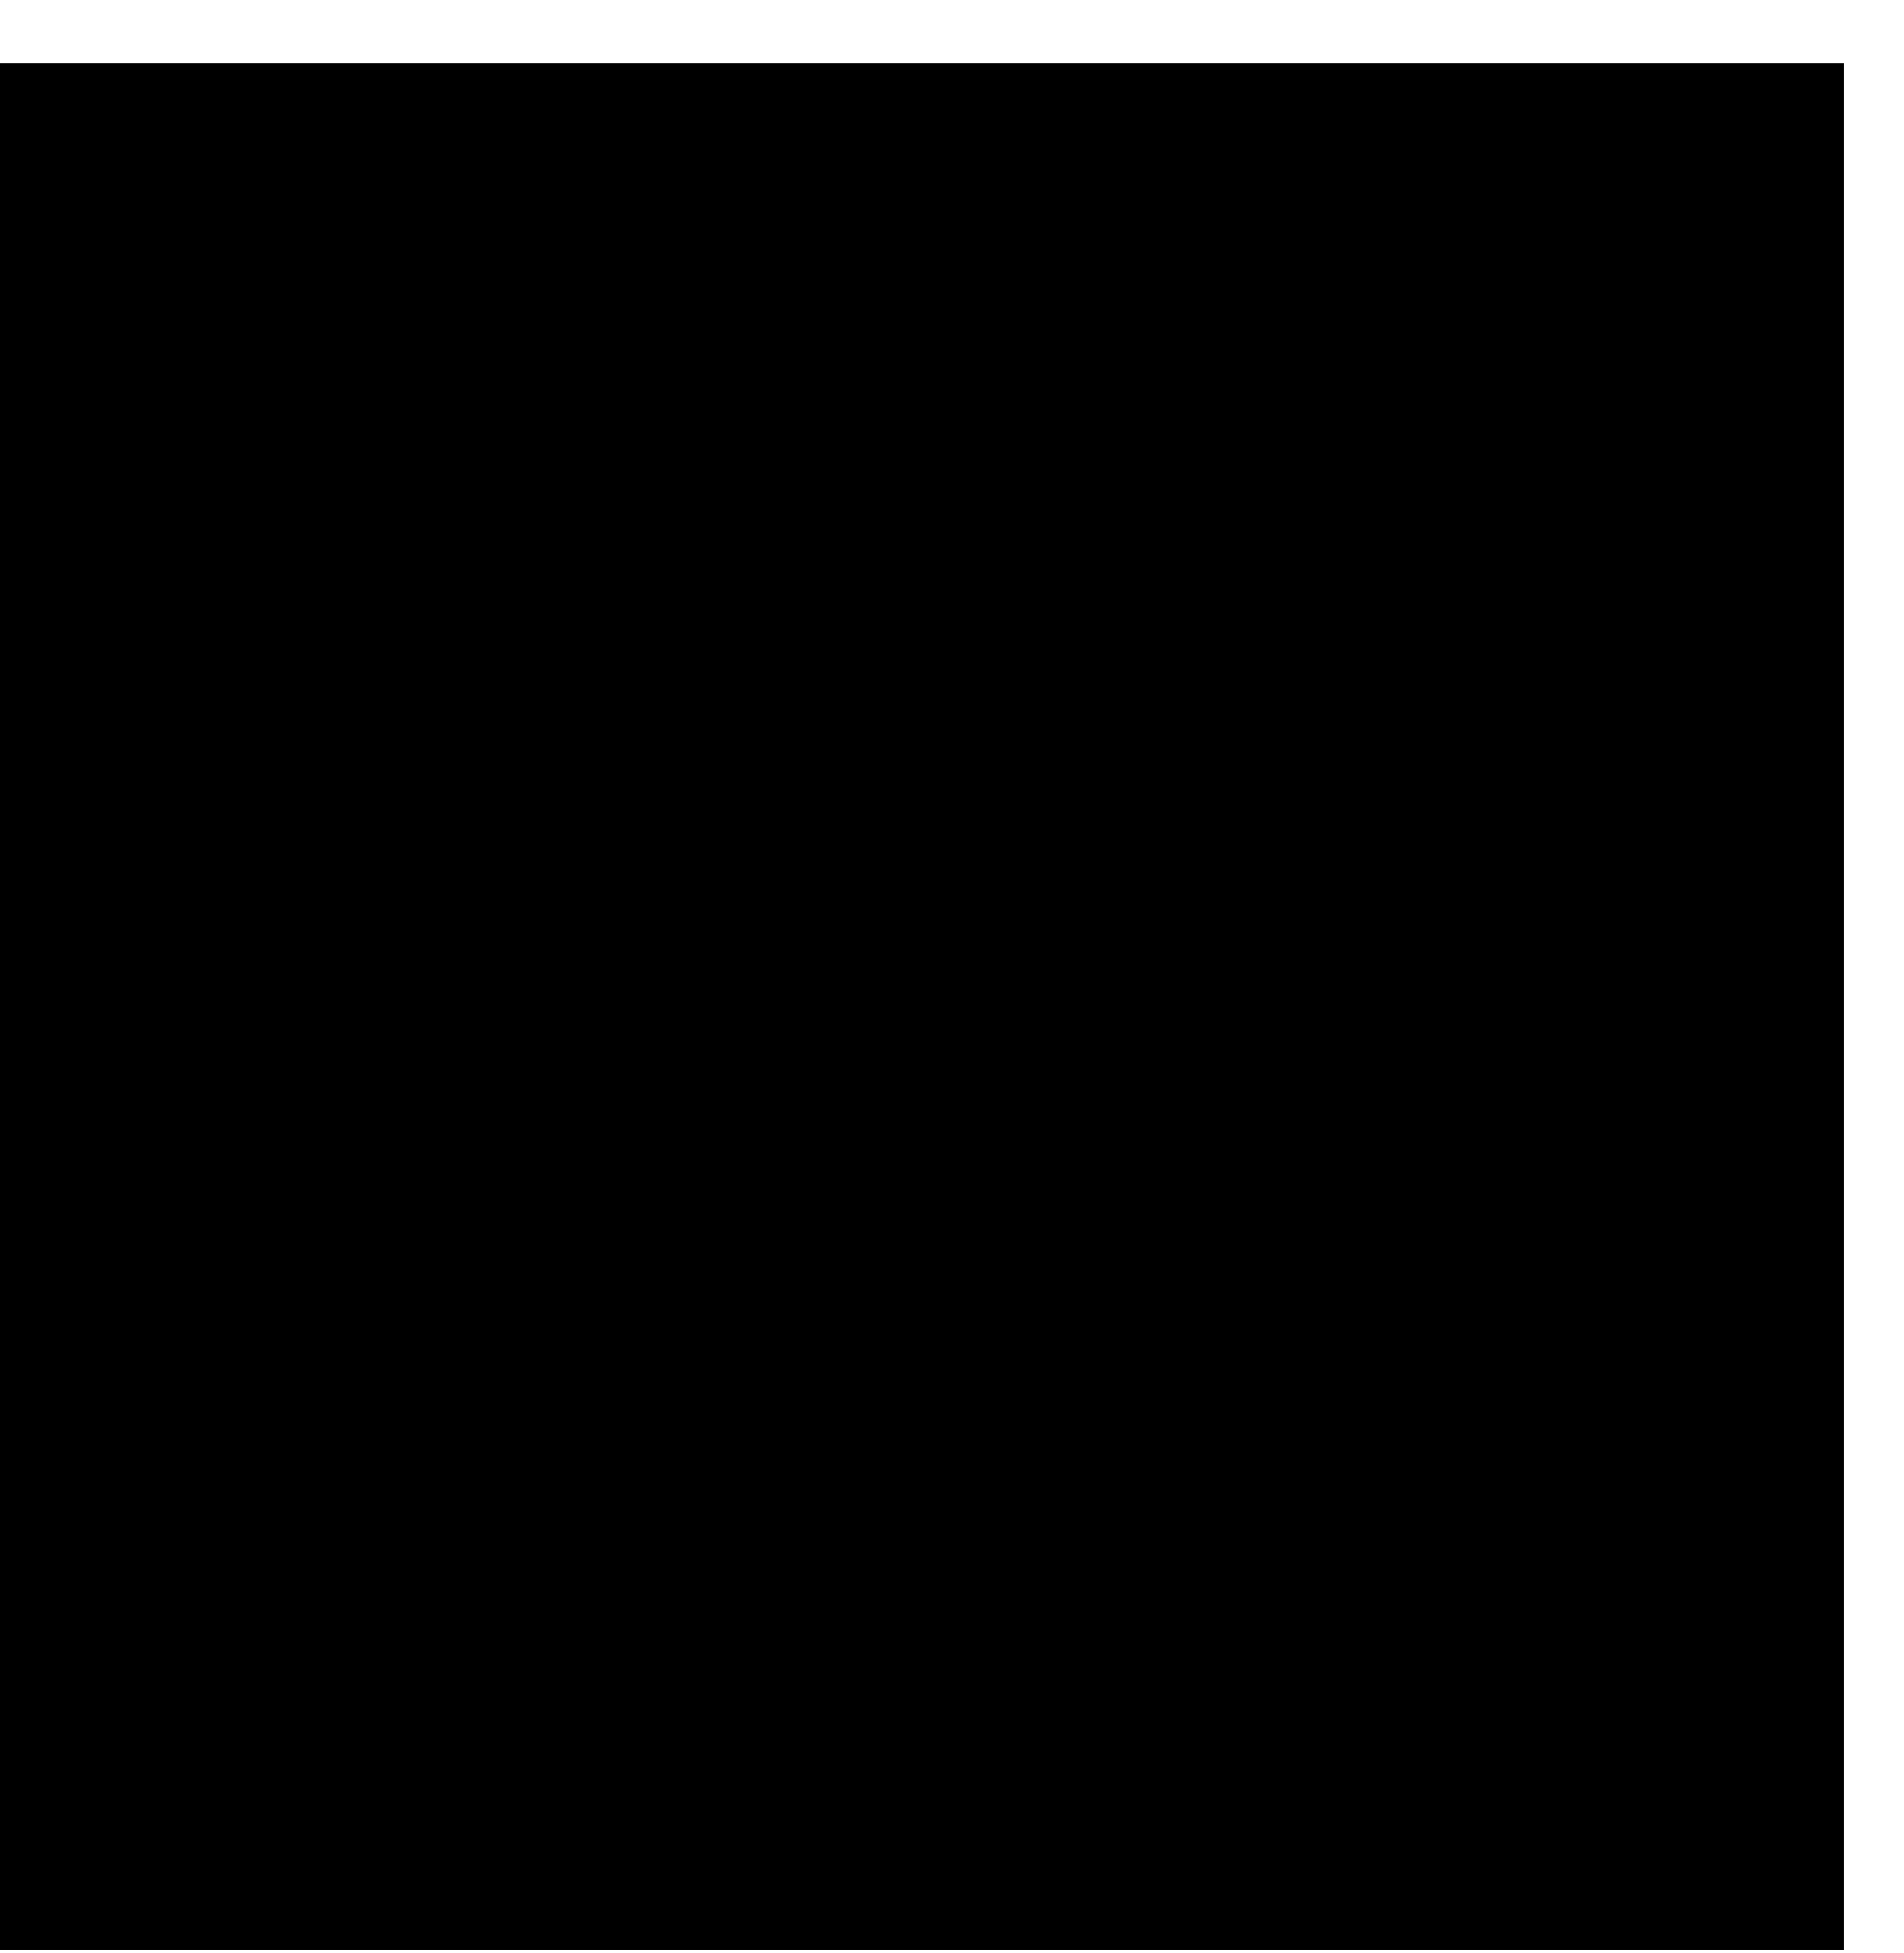 <?xml version="1.0" encoding="UTF-8"?>
<!DOCTYPE svg PUBLIC '-//W3C//DTD SVG 1.0//EN'
          'http://www.w3.org/TR/2001/REC-SVG-20010904/DTD/svg10.dtd'>
<svg height="161" stroke="#000" stroke-linecap="square" stroke-miterlimit="10" viewBox="0 0 157.3 160.81" width="157" xmlns="http://www.w3.org/2000/svg" xmlns:xlink="http://www.w3.org/1999/xlink"
><defs
  ><clipPath id="a"
    ><path d="M0 5V160.81H152.3V5Z"
    /></clipPath
    ><clipPath clip-path="url(#a)" id="b"
    ><path d="M-459.7 797h612V5h-612Zm0 0"
    /></clipPath
    ><clipPath clip-path="url(#b)" id="c"
    ><path d="M5 156.16H152.3V5H5Zm0 0"
    /></clipPath
  ></defs
  ><g
  ><g fill="#000101" stroke="none"
    ><path clip-path="url(#c)" d="M46.43 34.95l-27.64-.04L5.02 10.99 18.81-12.89l27.64.04L60.21 11.08 46.43 34.95Zm-27.52-.17H46.33L60.04 11.03 46.33-12.72H18.91L5.2 11.03 18.91 34.78"
      /><path clip-path="url(#c)" d="M82.15 27.34H73.27l-.02-.04-4.42-7.65 4.44-7.69h8.88l.02.04 4.42 7.65-4.44 7.69Zm-8.79-.17h8.69l4.34-7.52-4.34-7.52H73.36l-4.34 7.52 4.34 7.52"
      /><path clip-path="url(#c)" d="M95.22 106.61l-49.77-.04L20.62 63.49 45.47 20.45l49.77.04 24.83 43.08-24.85 43.04Zm-49.65-.17H95.12l24.77-42.91L95.12 20.62H45.57L20.79 63.53l24.77 42.91"
      /><path clip-path="url(#c)" d="M139.6 34.14L115.4 34.1 103.33 13.2l.02-.04 12.07-20.9 24.21.04L151.7 13.2l-.02.04-12.07 20.9Zm-24.08-.17h23.99L151.5 13.2 139.51-7.57H115.52L103.53 13.2l11.99 20.77"
      /><path clip-path="url(#c)" d="M138.22 85.85H126.08l-.02-.04-6.05-10.47 6.07-10.51h12.14l.02.04 6.05 10.47-6.07 10.51Zm-12.04-.17h11.94l5.97-10.34L138.12 65H126.18l-5.97 10.34 5.97 10.34"
      /><path clip-path="url(#c)" d="M171.67 108.7l-33.61-.04-16.75-29.09 16.77-29.04 33.61.04 16.75 29.09-16.77 29.04Zm-33.49-.17h33.39l16.7-28.92-16.7-28.92H138.18L121.49 79.62l16.69 28.92"
      /><path clip-path="url(#c)" d="M151.27 76.95l-.3-.17.56-.97h1.12v.34h-.92l-.46.8"
      /><path clip-path="url(#c)" d="M144.84 88.12l-.29-.17 1.07-1.86.3.17-1.07 1.86Zm2.15-3.72l-.29-.17 1.07-1.86.3.17-1.07 1.86Zm2.15-3.72l-.29-.17 1.07-1.86.3.17-1.07 1.86"
      /><path clip-path="url(#c)" d="M143.47 91.75l-.56-.97.56-.97.3.17-.46.8.46.8-.3.17"
      /><path clip-path="url(#c)" d="M149.91 102.92l-1.07-1.86.29-.17 1.07 1.86-.3.17Zm-2.15-3.72l-1.07-1.86.29-.17 1.07 1.86-.3.17Zm-2.15-3.72l-1.07-1.86.29-.17 1.07 1.86-.29.17"
      /><path clip-path="url(#c)" d="M152.66 105.75h-1.12l-.56-.97.3-.17.46.8h.92v.34"
      /><path clip-path="url(#c)" d="M151.61 76.95l1.21-1.88-2.42 1.88"
      /><path clip-path="url(#c)" d="M151.54 106.58l1.21-1.88-2.42 1.88"
      /><path clip-path="url(#c)" d="M143.03 91.8l1.21-1.88-2.42 1.88"
      /><path clip-path="url(#c)" d="M108.69 126.18l-.46-.8h-.92v-.34h1.12l.56.97-.29.17"
      /><path clip-path="url(#c)" d="M105.15 125.38h-2.15v-.34h2.15v.34Zm-4.29 0H98.72v-.34h2.15v.34Zm-4.29 0H94.43v-.34h2.15v.34"
      /><path clip-path="url(#c)" d="M90.89 126.18l-.29-.17.56-.97h1.12v.34h-.92l-.46.8"
      /><path clip-path="url(#c)" d="M84.46 137.35l-.29-.17 1.07-1.86.3.17-1.07 1.86Zm2.15-3.72l-.29-.17 1.07-1.86.3.17-1.07 1.86Zm2.15-3.72l-.29-.17 1.07-1.86.29.17-1.07 1.86"
      /><path clip-path="url(#c)" d="M83.09 140.98l-.56-.97.56-.97.3.17-.46.8.46.8-.3.17"
      /><path clip-path="url(#c)" d="M89.53 152.15l-1.07-1.86.29-.17 1.07 1.86-.29.17Zm-2.15-3.72l-1.07-1.86.29-.17 1.07 1.86-.3.17Zm-2.15-3.72l-1.07-1.86.29-.17 1.07 1.86-.3.17"
      /><path clip-path="url(#c)" d="M92.28 154.99H91.16l-.56-.97.29-.17.46.8h.92v.34"
      /><path clip-path="url(#c)" d="M105.15 154.99h-2.15v-.34h2.15v.34Zm-4.29 0H98.71v-.34h2.15v.34Zm-4.29 0H94.43v-.34h2.15v.34"
      /><path clip-path="url(#c)" d="M108.42 154.99H107.3v-.34h.92l.46-.8.29.17-.56.97"
      /><path clip-path="url(#c)" d="M110.05 152.15l-.29-.17 1.07-1.86.29.17-1.07 1.86Zm2.15-3.72l-.29-.17 1.07-1.86.29.17-1.07 1.86Zm2.15-3.72l-.29-.17 1.07-1.86.29.17-1.07 1.86"
      /><path clip-path="url(#c)" d="M116.49 140.98l-.29-.17.46-.8-.46-.8.29-.17.56.97-.56.97"
      /><path clip-path="url(#c)" d="M115.12 137.35l-1.07-1.86.29-.17 1.07 1.86-.29.17Zm-2.15-3.72l-1.07-1.86.29-.17 1.07 1.86-.29.17Zm-2.15-3.72l-1.07-1.86.29-.17 1.07 1.86-.29.17"
      /><path clip-path="url(#c)" d="M91.23 126.18l1.21-1.88-2.42 1.88"
      /><path clip-path="url(#c)" d="M108.32 126.1l1.21-1.88-2.42 1.88"
      /><path clip-path="url(#c)" d="M116.83 140.81l1.21-1.88-2.42 1.88"
      /><path clip-path="url(#c)" d="M108.17 155.74l1.21-1.88-2.42 1.88"
      /><path clip-path="url(#c)" d="M91.16 155.81l1.21-1.88-2.42 1.88"
      /><path clip-path="url(#c)" d="M82.65 141.03l1.21-1.88-2.42 1.88"
      /><path clip-path="url(#c)" d="M147.15 16.72H127.11l-.05-.09-9.97-17.3.05-.09 9.97-17.3h20.04L157.17-.66 147.15 16.72Zm-19.85-.34h19.65L156.78-.66l-9.83-17.05H127.3L117.48-.66l9.83 17.04"
      /><path clip-path="url(#c)" d="M146.87 17.63c1.4 0 1.4-2.18 0-2.18s-1.4 2.18 0 2.18"
      /><path clip-path="url(#c)" d="M127.09 17.72c1.4 0 1.41-2.18 0-2.18s-1.4 2.18 0 2.18"
      /><path clip-path="url(#c)" d="M57.94 57.52H37.9L27.87 40.14 37.9 22.75H57.94L67.96 40.14l-.05.09-9.97 17.3Zm-19.85-.34H57.74l9.82-17.05-9.82-17.05H38.09L28.27 40.14l9.82 17.05"
      /><path clip-path="url(#c)" d="M37.96 24.05c1.4 0 1.41-2.18 0-2.18s-1.4 2.18 0 2.18"
      /><path clip-path="url(#c)" d="M57.83 23.96c1.4 0 1.41-2.18 0-2.18s-1.4 2.18 0 2.18"
      /><path clip-path="url(#c)" d="M67.73 41.06c1.4 0 1.4-2.18 0-2.18s-1.4 2.18 0 2.18"
      /><path clip-path="url(#c)" d="M57.66 58.43c1.4 0 1.41-2.18 0-2.18s-1.4 2.18 0 2.18"
      /><path clip-path="url(#c)" d="M37.87 58.52c1.4 0 1.4-2.18 0-2.18s-1.4 2.18 0 2.18"
      /><path clip-path="url(#c)" d="M27.98 41.33c1.4 0 1.4-2.18 0-2.18s-1.4 2.18 0 2.18"
      /><path clip-path="url(#c)" d="M148.15 126.3H128.11l-.05-.08-9.97-17.3.05-.09 9.97-17.3h20.04l10.02 17.39-10.02 17.39Zm-19.85-.34h19.65l9.82-17.04-9.82-17.05H128.31l-9.82 17.05 9.82 17.04"
      /><path clip-path="url(#c)" d="M128.18 92.83c1.4 0 1.41-2.18 0-2.18s-1.4 2.18 0 2.18"
      /><path clip-path="url(#c)" d="M148.05 92.74c1.4 0 1.4-2.18 0-2.18s-1.4 2.18 0 2.18"
      /><path clip-path="url(#c)" d="M147.87 127.21c1.4 0 1.41-2.18 0-2.18s-1.4 2.18 0 2.18"
      /><path clip-path="url(#c)" d="M128.09 127.29c1.4 0 1.41-2.18 0-2.18s-1.4 2.18 0 2.18"
      /><path clip-path="url(#c)" d="M118.2 110.11c1.4 0 1.4-2.18 0-2.18s-1.41 2.18 0 2.18"
    /></g
  ></g
></svg
>
